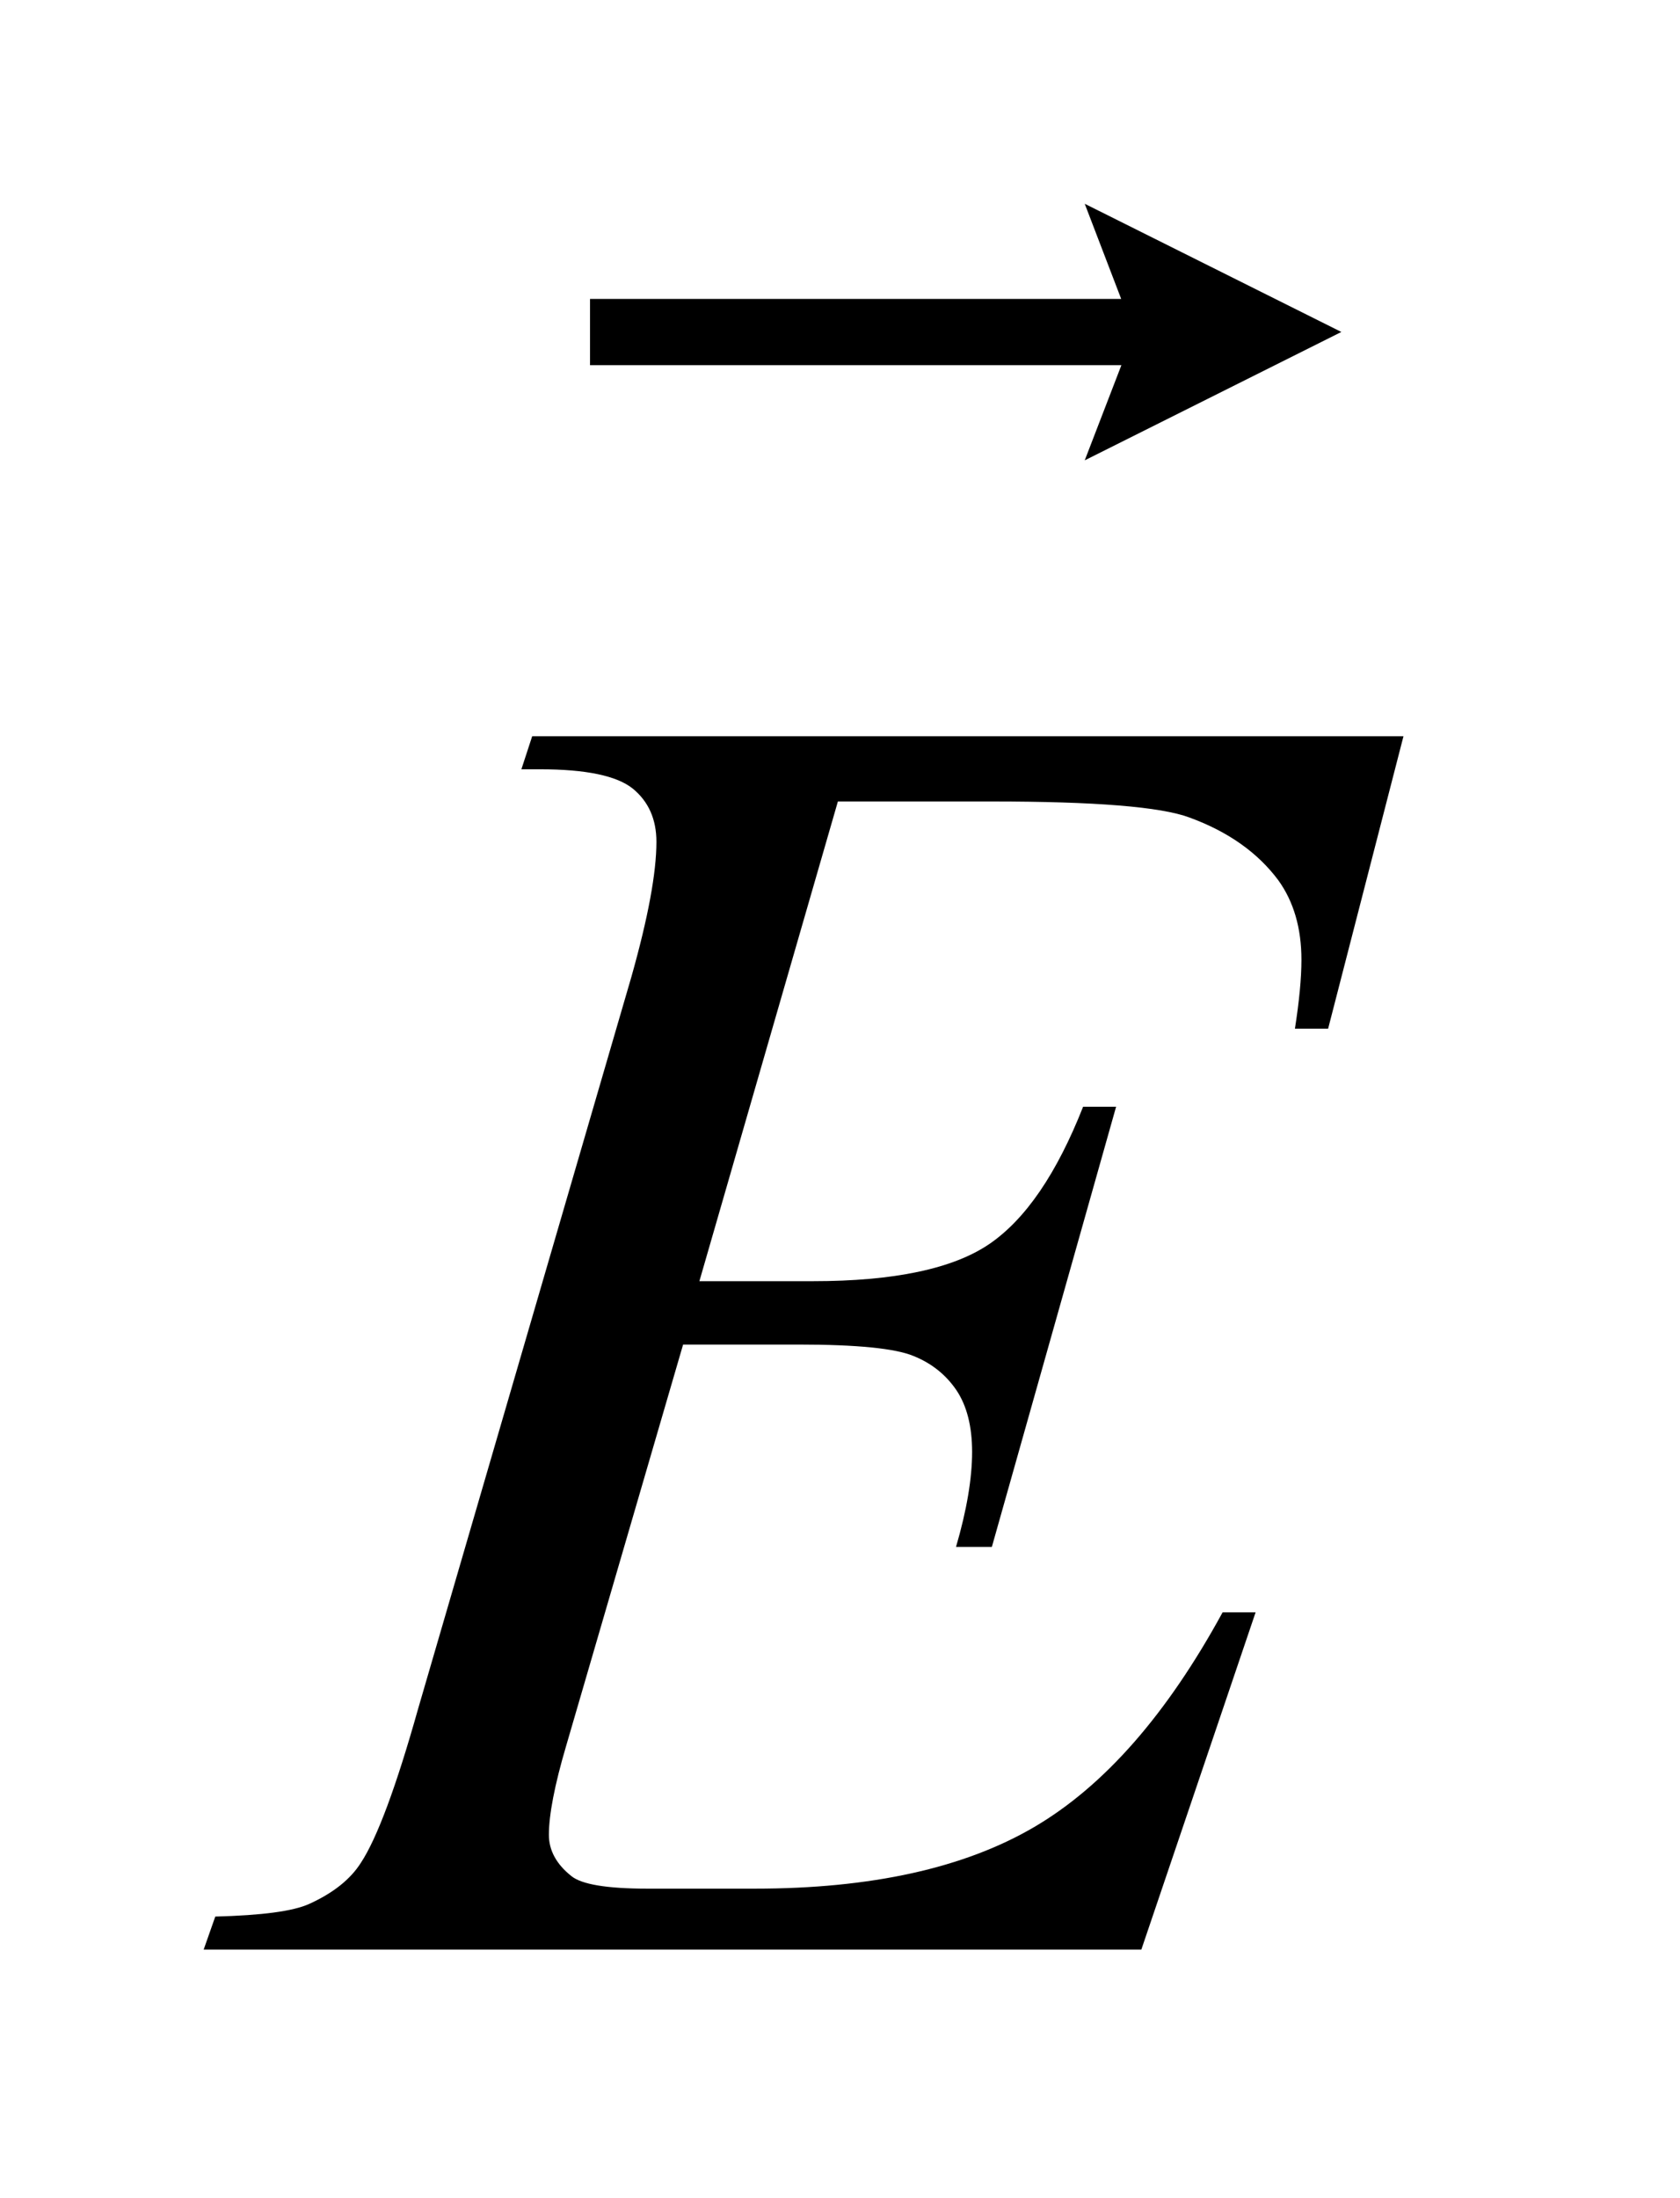 <?xml version="1.0" encoding="UTF-8"?>
<!DOCTYPE svg PUBLIC '-//W3C//DTD SVG 1.0//EN'
          'http://www.w3.org/TR/2001/REC-SVG-20010904/DTD/svg10.dtd'>
<svg stroke-dasharray="none" shape-rendering="auto" xmlns="http://www.w3.org/2000/svg" font-family="'Dialog'" text-rendering="auto" width="13" fill-opacity="1" color-interpolation="auto" color-rendering="auto" preserveAspectRatio="xMidYMid meet" font-size="12px" viewBox="0 0 13 17" fill="black" xmlns:xlink="http://www.w3.org/1999/xlink" stroke="black" image-rendering="auto" stroke-miterlimit="10" stroke-linecap="square" stroke-linejoin="miter" font-style="normal" stroke-width="1" height="17" stroke-dashoffset="0" font-weight="normal" stroke-opacity="1"
><!--Generated by the Batik Graphics2D SVG Generator--><defs id="genericDefs"
  /><g
  ><defs id="defs1"
    ><clipPath clipPathUnits="userSpaceOnUse" id="clipPath1"
      ><path d="M-1 -1 L6.891 -1 L6.891 9.567 L-1 9.567 L-1 -1 Z"
      /></clipPath
      ><clipPath clipPathUnits="userSpaceOnUse" id="clipPath2"
      ><path d="M-0 -0 L-0 8.567 L5.891 8.567 L5.891 -0 Z"
      /></clipPath
    ></defs
    ><g transform="scale(1.576,1.576) translate(1,1)"
    ><path d="M3.114 2.933 L2.434 5.287 L2.992 5.287 C3.39 5.287 3.679 5.226 3.857 5.105 C4.036 4.983 4.189 4.758 4.318 4.431 L4.48 4.431 L3.87 6.591 L3.694 6.591 C3.747 6.41 3.773 6.254 3.773 6.125 C3.773 5.999 3.747 5.898 3.696 5.822 C3.645 5.747 3.575 5.69 3.485 5.654 C3.396 5.617 3.208 5.598 2.921 5.598 L2.354 5.598 L1.779 7.57 C1.723 7.76 1.695 7.906 1.695 8.004 C1.695 8.08 1.732 8.148 1.805 8.206 C1.855 8.247 1.979 8.268 2.179 8.268 L2.706 8.268 C3.277 8.268 3.735 8.167 4.079 7.965 C4.423 7.763 4.73 7.412 5.003 6.912 L5.165 6.912 L4.604 8.567 L0 8.567 L0.057 8.405 C0.286 8.399 0.439 8.379 0.518 8.343 C0.635 8.29 0.72 8.223 0.772 8.141 C0.851 8.021 0.945 7.769 1.053 7.385 L2.1 3.794 C2.182 3.504 2.223 3.283 2.223 3.131 C2.223 3.02 2.184 2.933 2.107 2.87 C2.029 2.807 1.877 2.775 1.652 2.775 L1.56 2.775 L1.613 2.613 L5.891 2.613 L5.521 4.048 L5.358 4.048 C5.379 3.914 5.39 3.801 5.39 3.71 C5.39 3.555 5.352 3.424 5.276 3.319 C5.176 3.185 5.032 3.082 4.841 3.012 C4.7 2.959 4.376 2.933 3.87 2.933 L3.114 2.933 Z" stroke="none" clip-path="url(#clipPath2)"
    /></g
    ><g transform="matrix(1.576,0,0,1.576,1.576,1.576)"
    ><path d="M4.326 1.259 L4.506 0.792 L1.897 0.792 L1.897 0.467 L4.505 0.467 L4.326 0 L5.586 0.629 L4.326 1.259 Z" stroke="none" clip-path="url(#clipPath2)"
    /></g
  ></g
></svg
>
